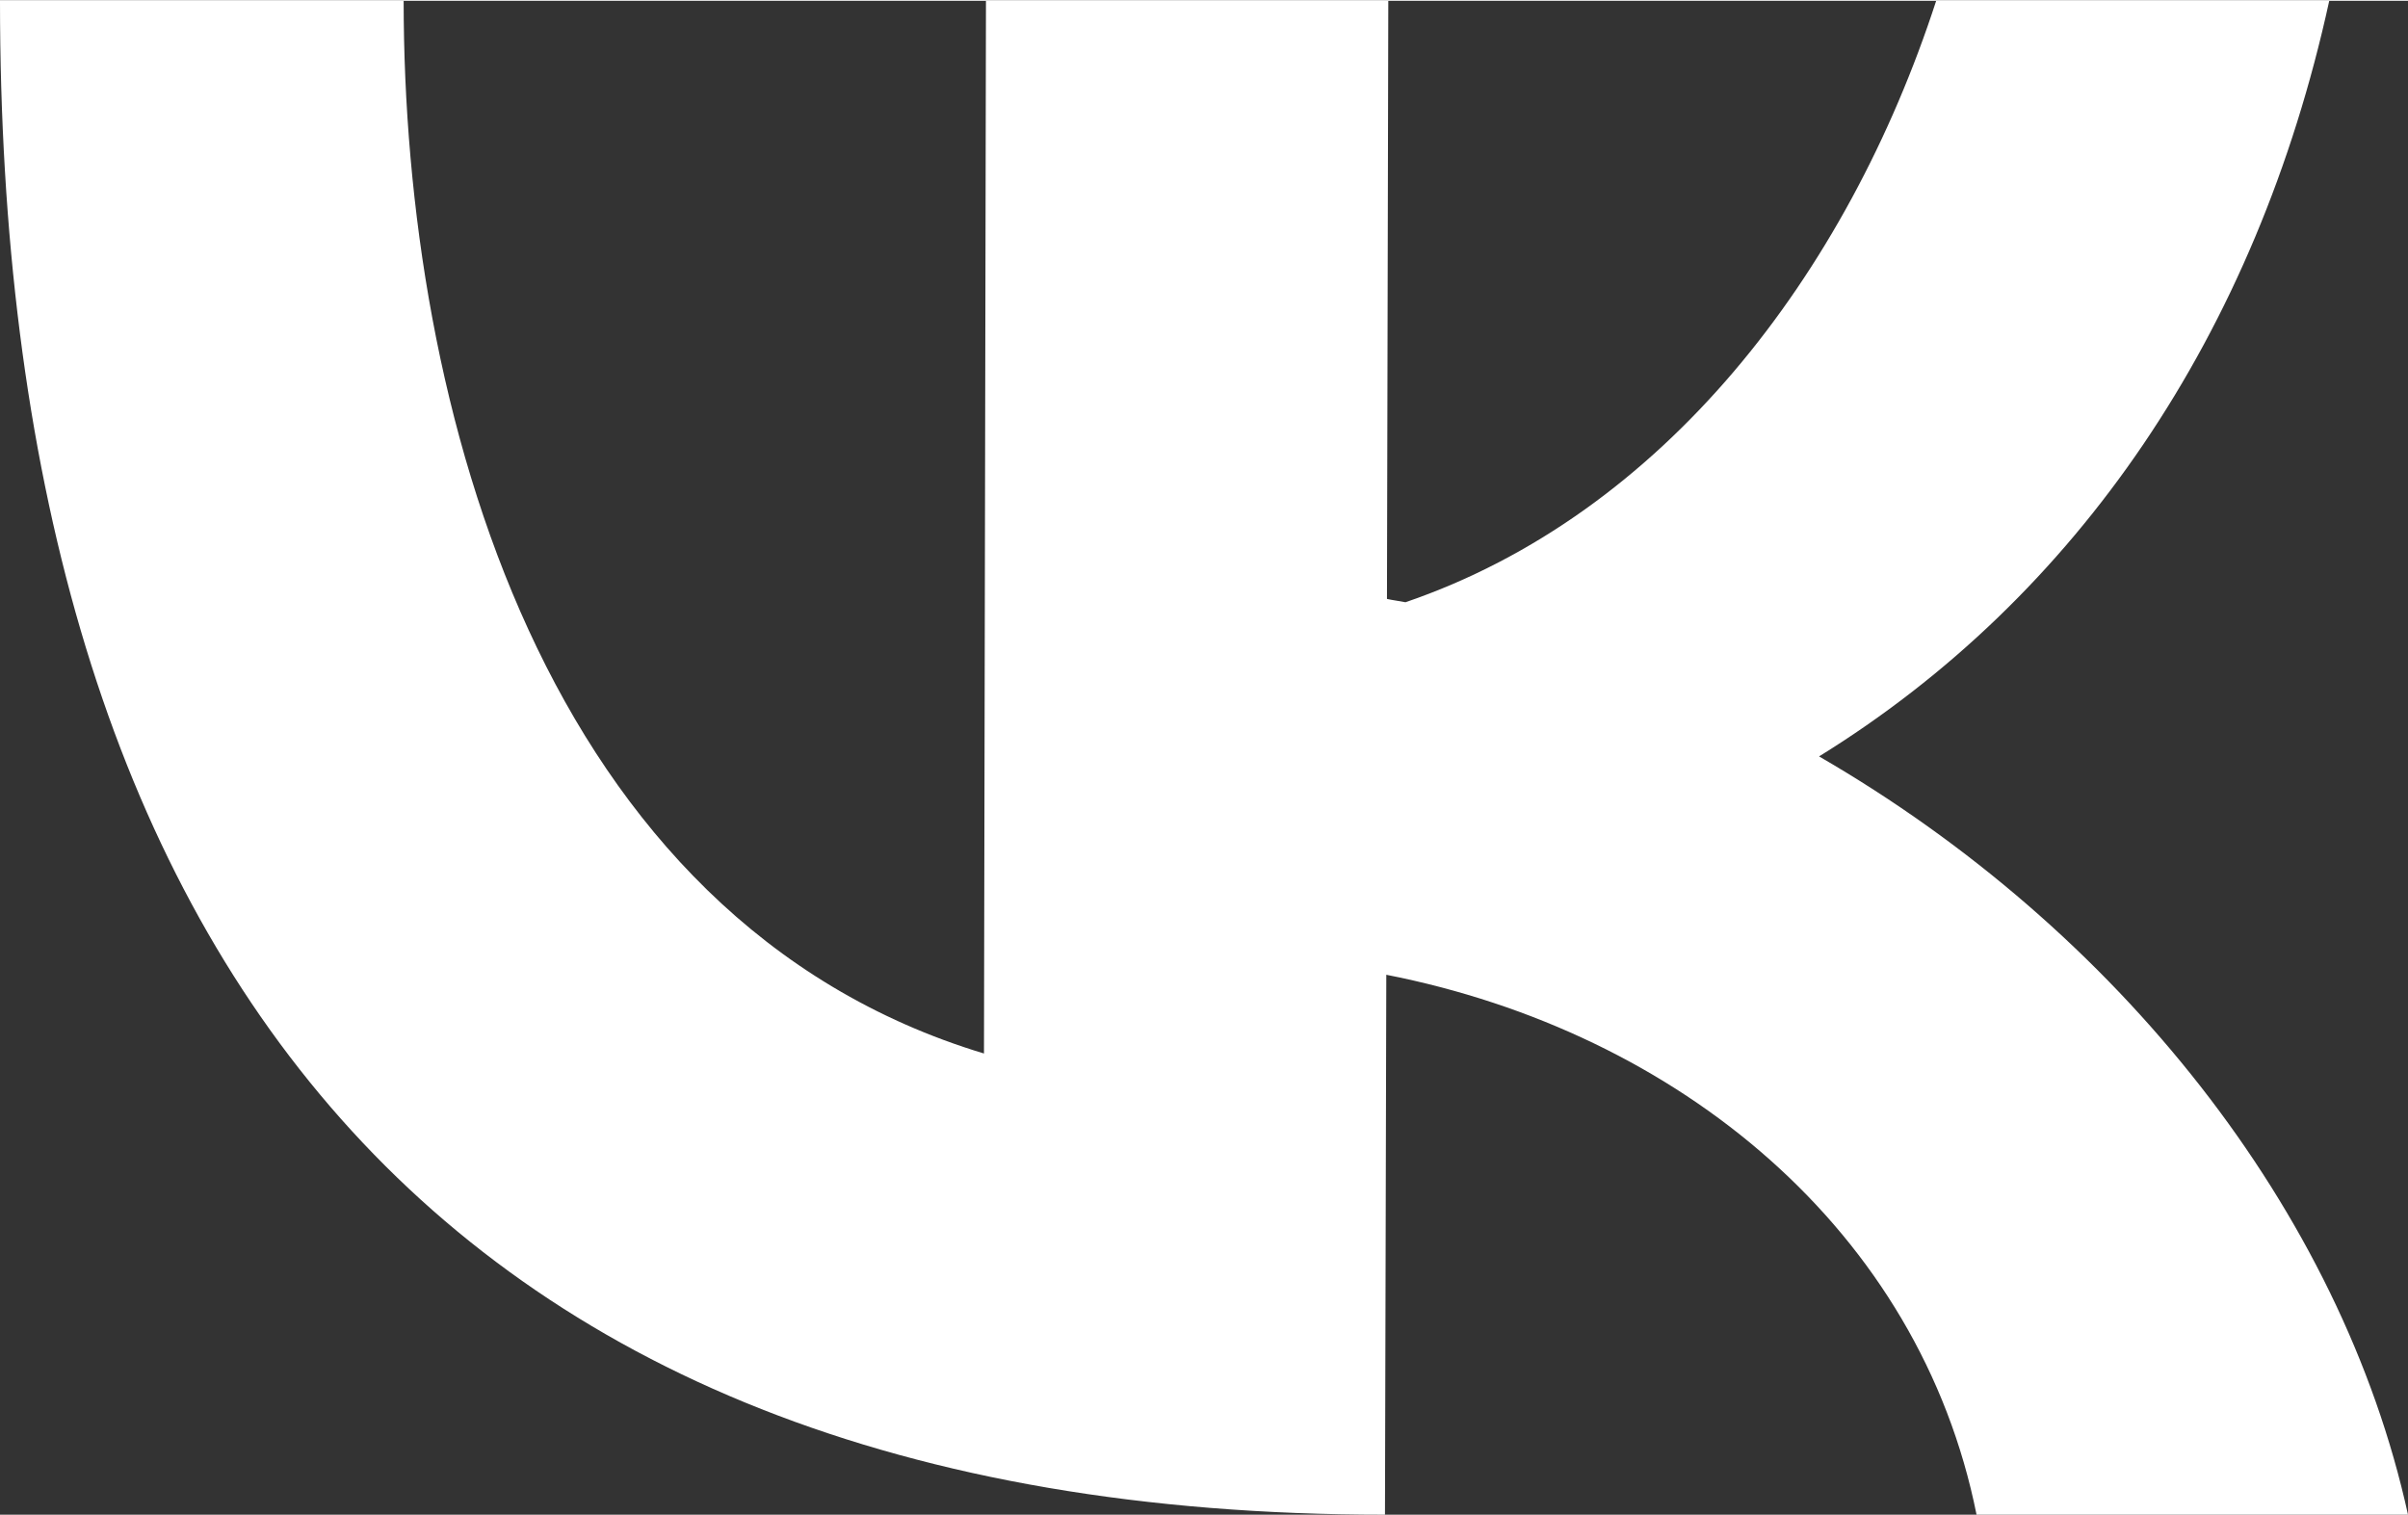 <svg xmlns="http://www.w3.org/2000/svg" xml:space="preserve" width="626" height="394" style="shape-rendering:geometricPrecision;text-rendering:geometricPrecision;image-rendering:optimizeQuality;fill-rule:evenodd;clip-rule:evenodd" viewBox="0 0 36.39 22.88">
  <rect x="0" y="0" width="36.39" height="22.88" fill="#333333" stroke="none"/>
  <g>
    <path d="m20.98 0-.02 9.04c.09.02.18.03.28.05 3.89-1.33 6.67-4.94 8.02-9.09h5.94c-1.1 5.04-3.81 9.01-7.71 11.42 4.51 2.61 7.89 6.86 8.9 11.46h-6.52c-.86-4.29-4.49-7.29-8.92-8.16l-.02 8.16C6.34 22.88 0 14.07 0 0h6.1c0 6.15 2.11 13.9 8.77 15.91L14.9 0h6.08z" fill="#fff" />
  </g>
</svg>
